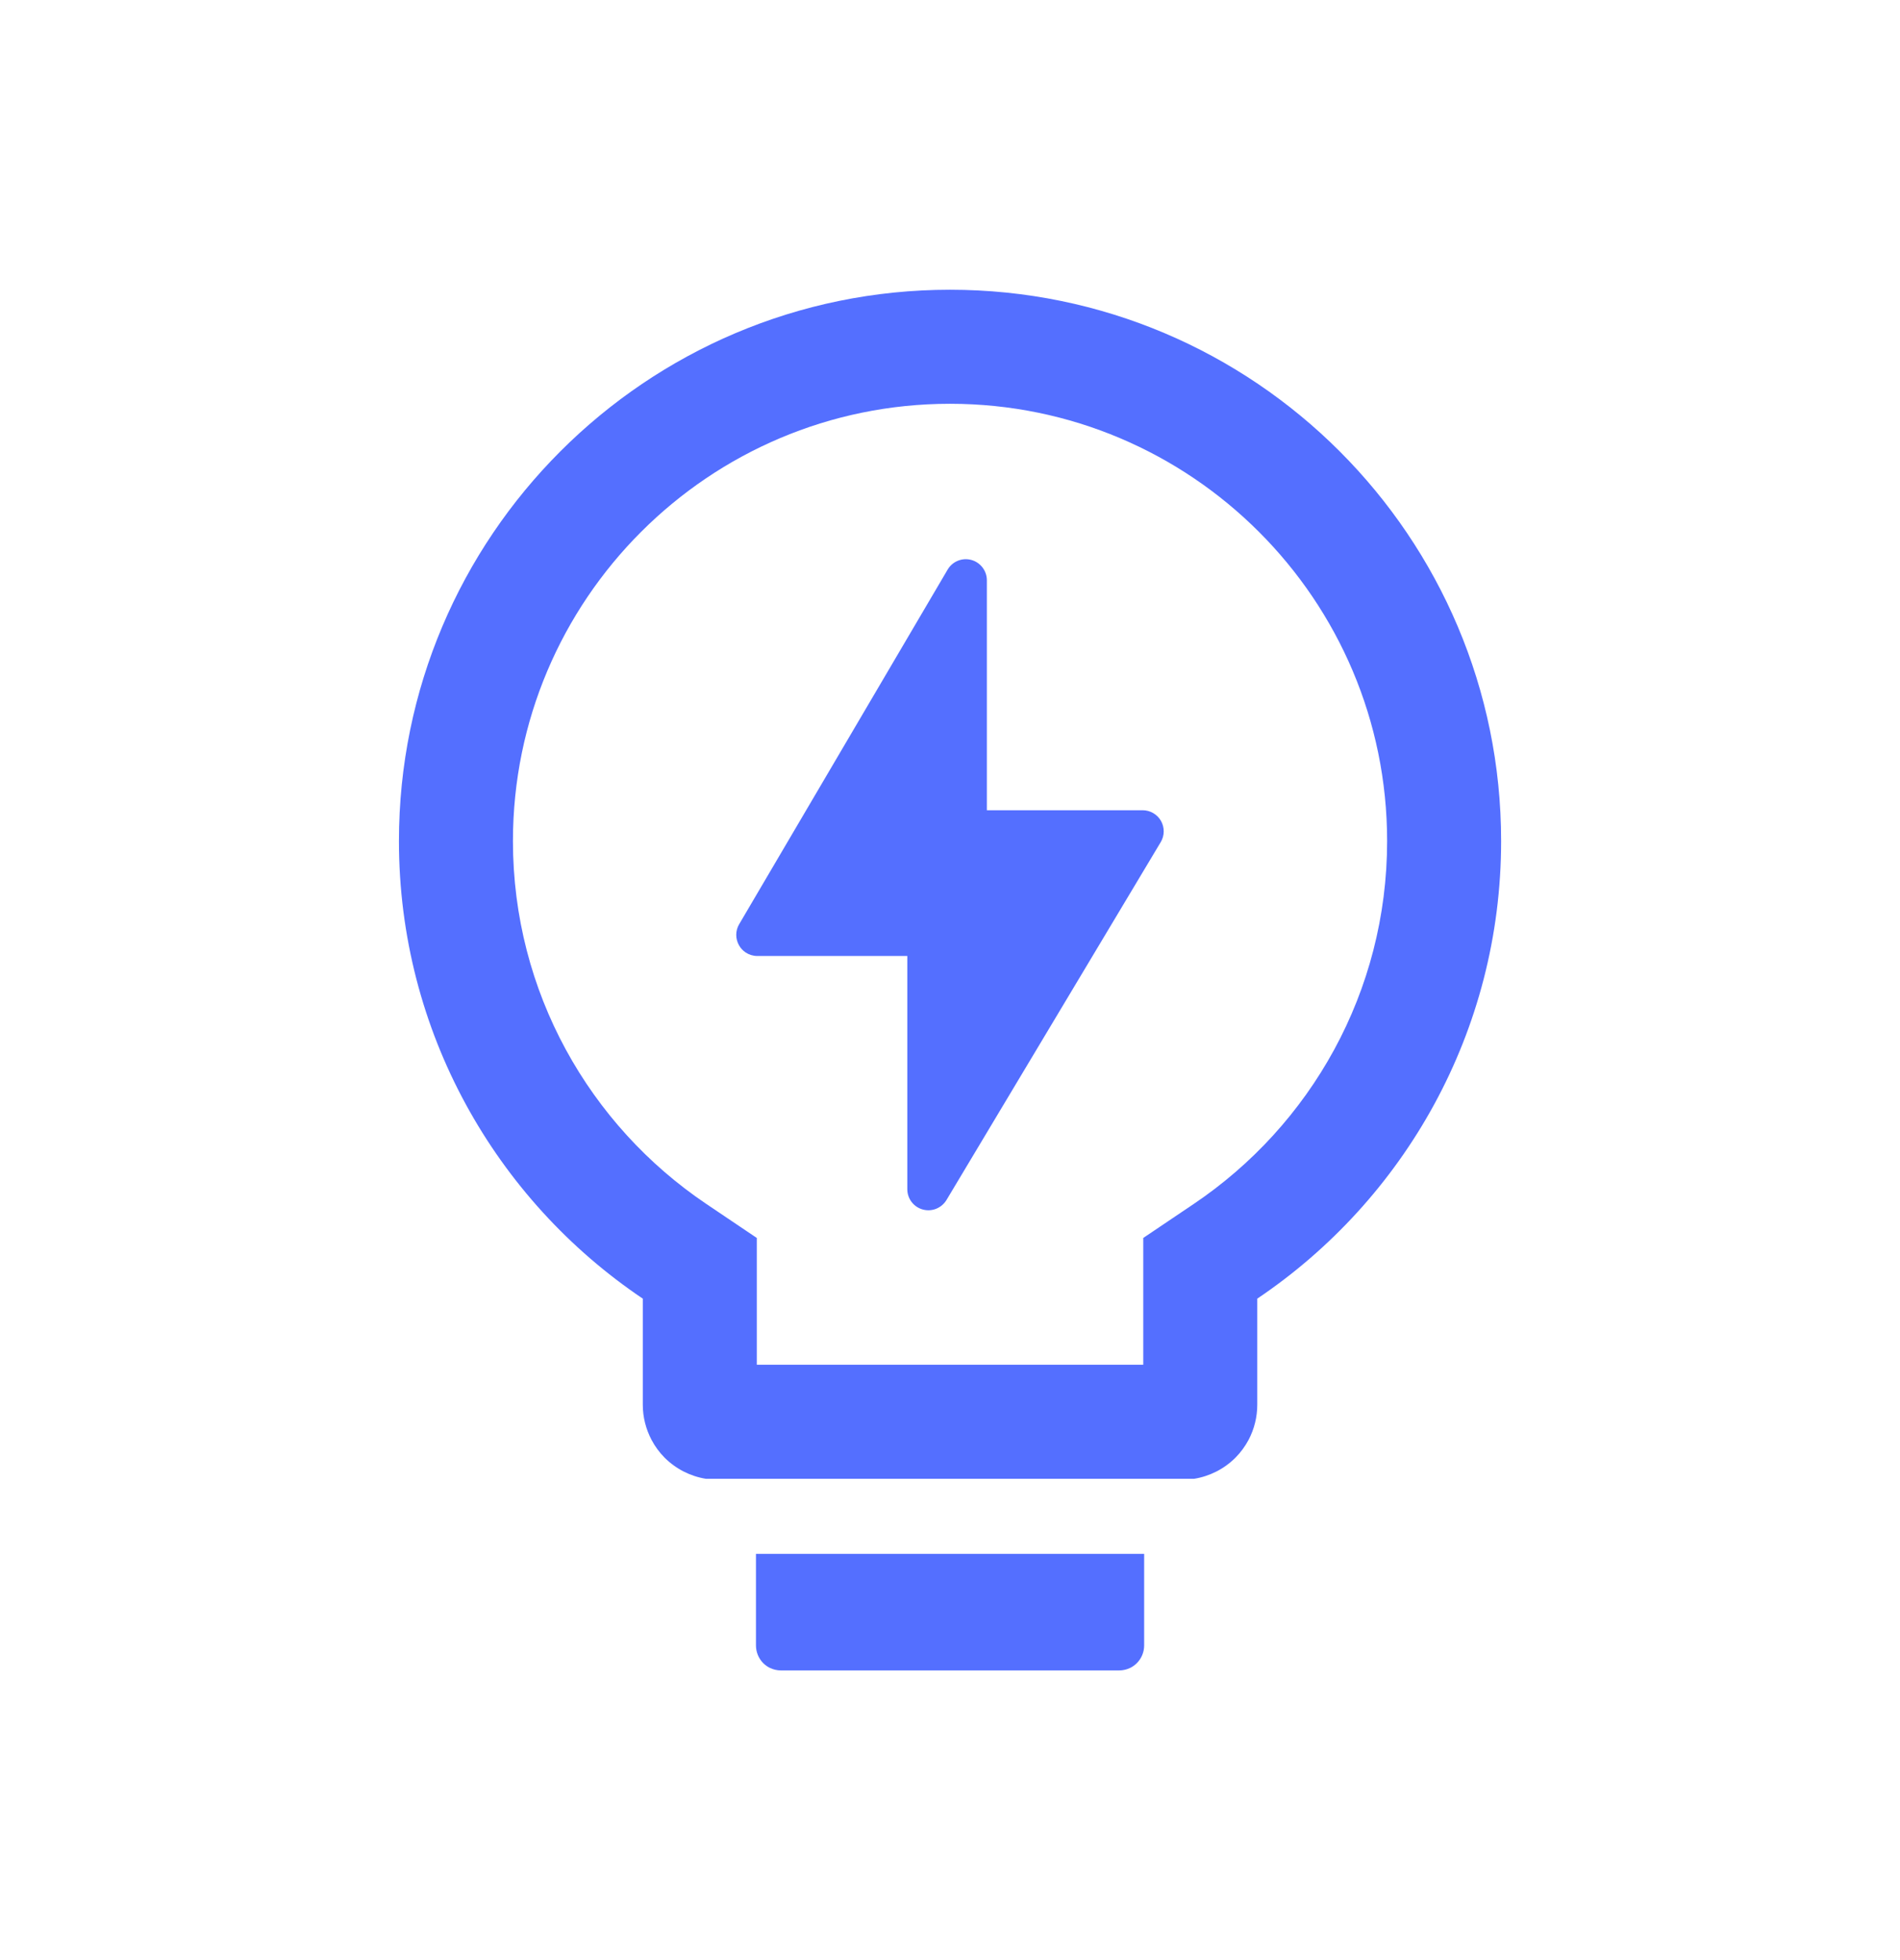 <svg width="32" height="33" viewBox="0 0 32 33" fill="none" xmlns="http://www.w3.org/2000/svg">
<path d="M19.27 26.161V27.702C19.27 27.814 19.226 27.921 19.147 28C19.113 28.034 19.075 28.061 19.034 28.081C18.977 28.108 18.913 28.123 18.849 28.123H13.152C13.088 28.123 13.025 28.108 12.968 28.081C12.926 28.061 12.888 28.034 12.854 28C12.776 27.921 12.732 27.814 12.732 27.702V26.161H19.27Z" fill="#546FFF"/>
<path d="M16.359 9.427C16.513 9.469 16.621 9.61 16.621 9.77V13.641H19.244C19.372 13.641 19.49 13.71 19.553 13.82C19.616 13.932 19.615 14.068 19.549 14.178L15.941 20.203C15.858 20.34 15.695 20.406 15.541 20.363C15.387 20.321 15.281 20.181 15.281 20.022V16.095H12.755C12.685 16.095 12.617 16.074 12.56 16.037C12.514 16.006 12.475 15.966 12.447 15.916C12.384 15.805 12.384 15.67 12.449 15.56L15.96 9.59C16.041 9.452 16.204 9.385 16.359 9.427Z" fill="#546FFF"/>
<path fill-rule="evenodd" clip-rule="evenodd" d="M11.196 24.544C11.106 24.454 11.031 24.351 10.973 24.241C10.878 24.06 10.826 23.858 10.826 23.65V21.864C8.35 20.198 6.719 17.367 6.719 14.16C6.719 9.037 10.878 4.878 16 4.878C21.123 4.878 25.282 9.037 25.282 14.16C25.282 17.367 23.651 20.198 21.175 21.864V23.65C21.175 23.858 21.124 24.06 21.029 24.241C20.97 24.351 20.895 24.454 20.805 24.544C20.616 24.732 20.372 24.855 20.111 24.897H11.889C11.628 24.855 11.386 24.732 11.196 24.544ZM19.255 22.977H12.746V20.842L11.898 20.271C9.929 18.946 8.639 16.701 8.639 14.16C8.639 10.098 11.938 6.798 16 6.798C20.063 6.798 23.362 10.098 23.362 14.16C23.362 16.701 22.072 18.946 20.103 20.271L19.255 20.842V22.977Z" fill="#546FFF"/>
</svg>
